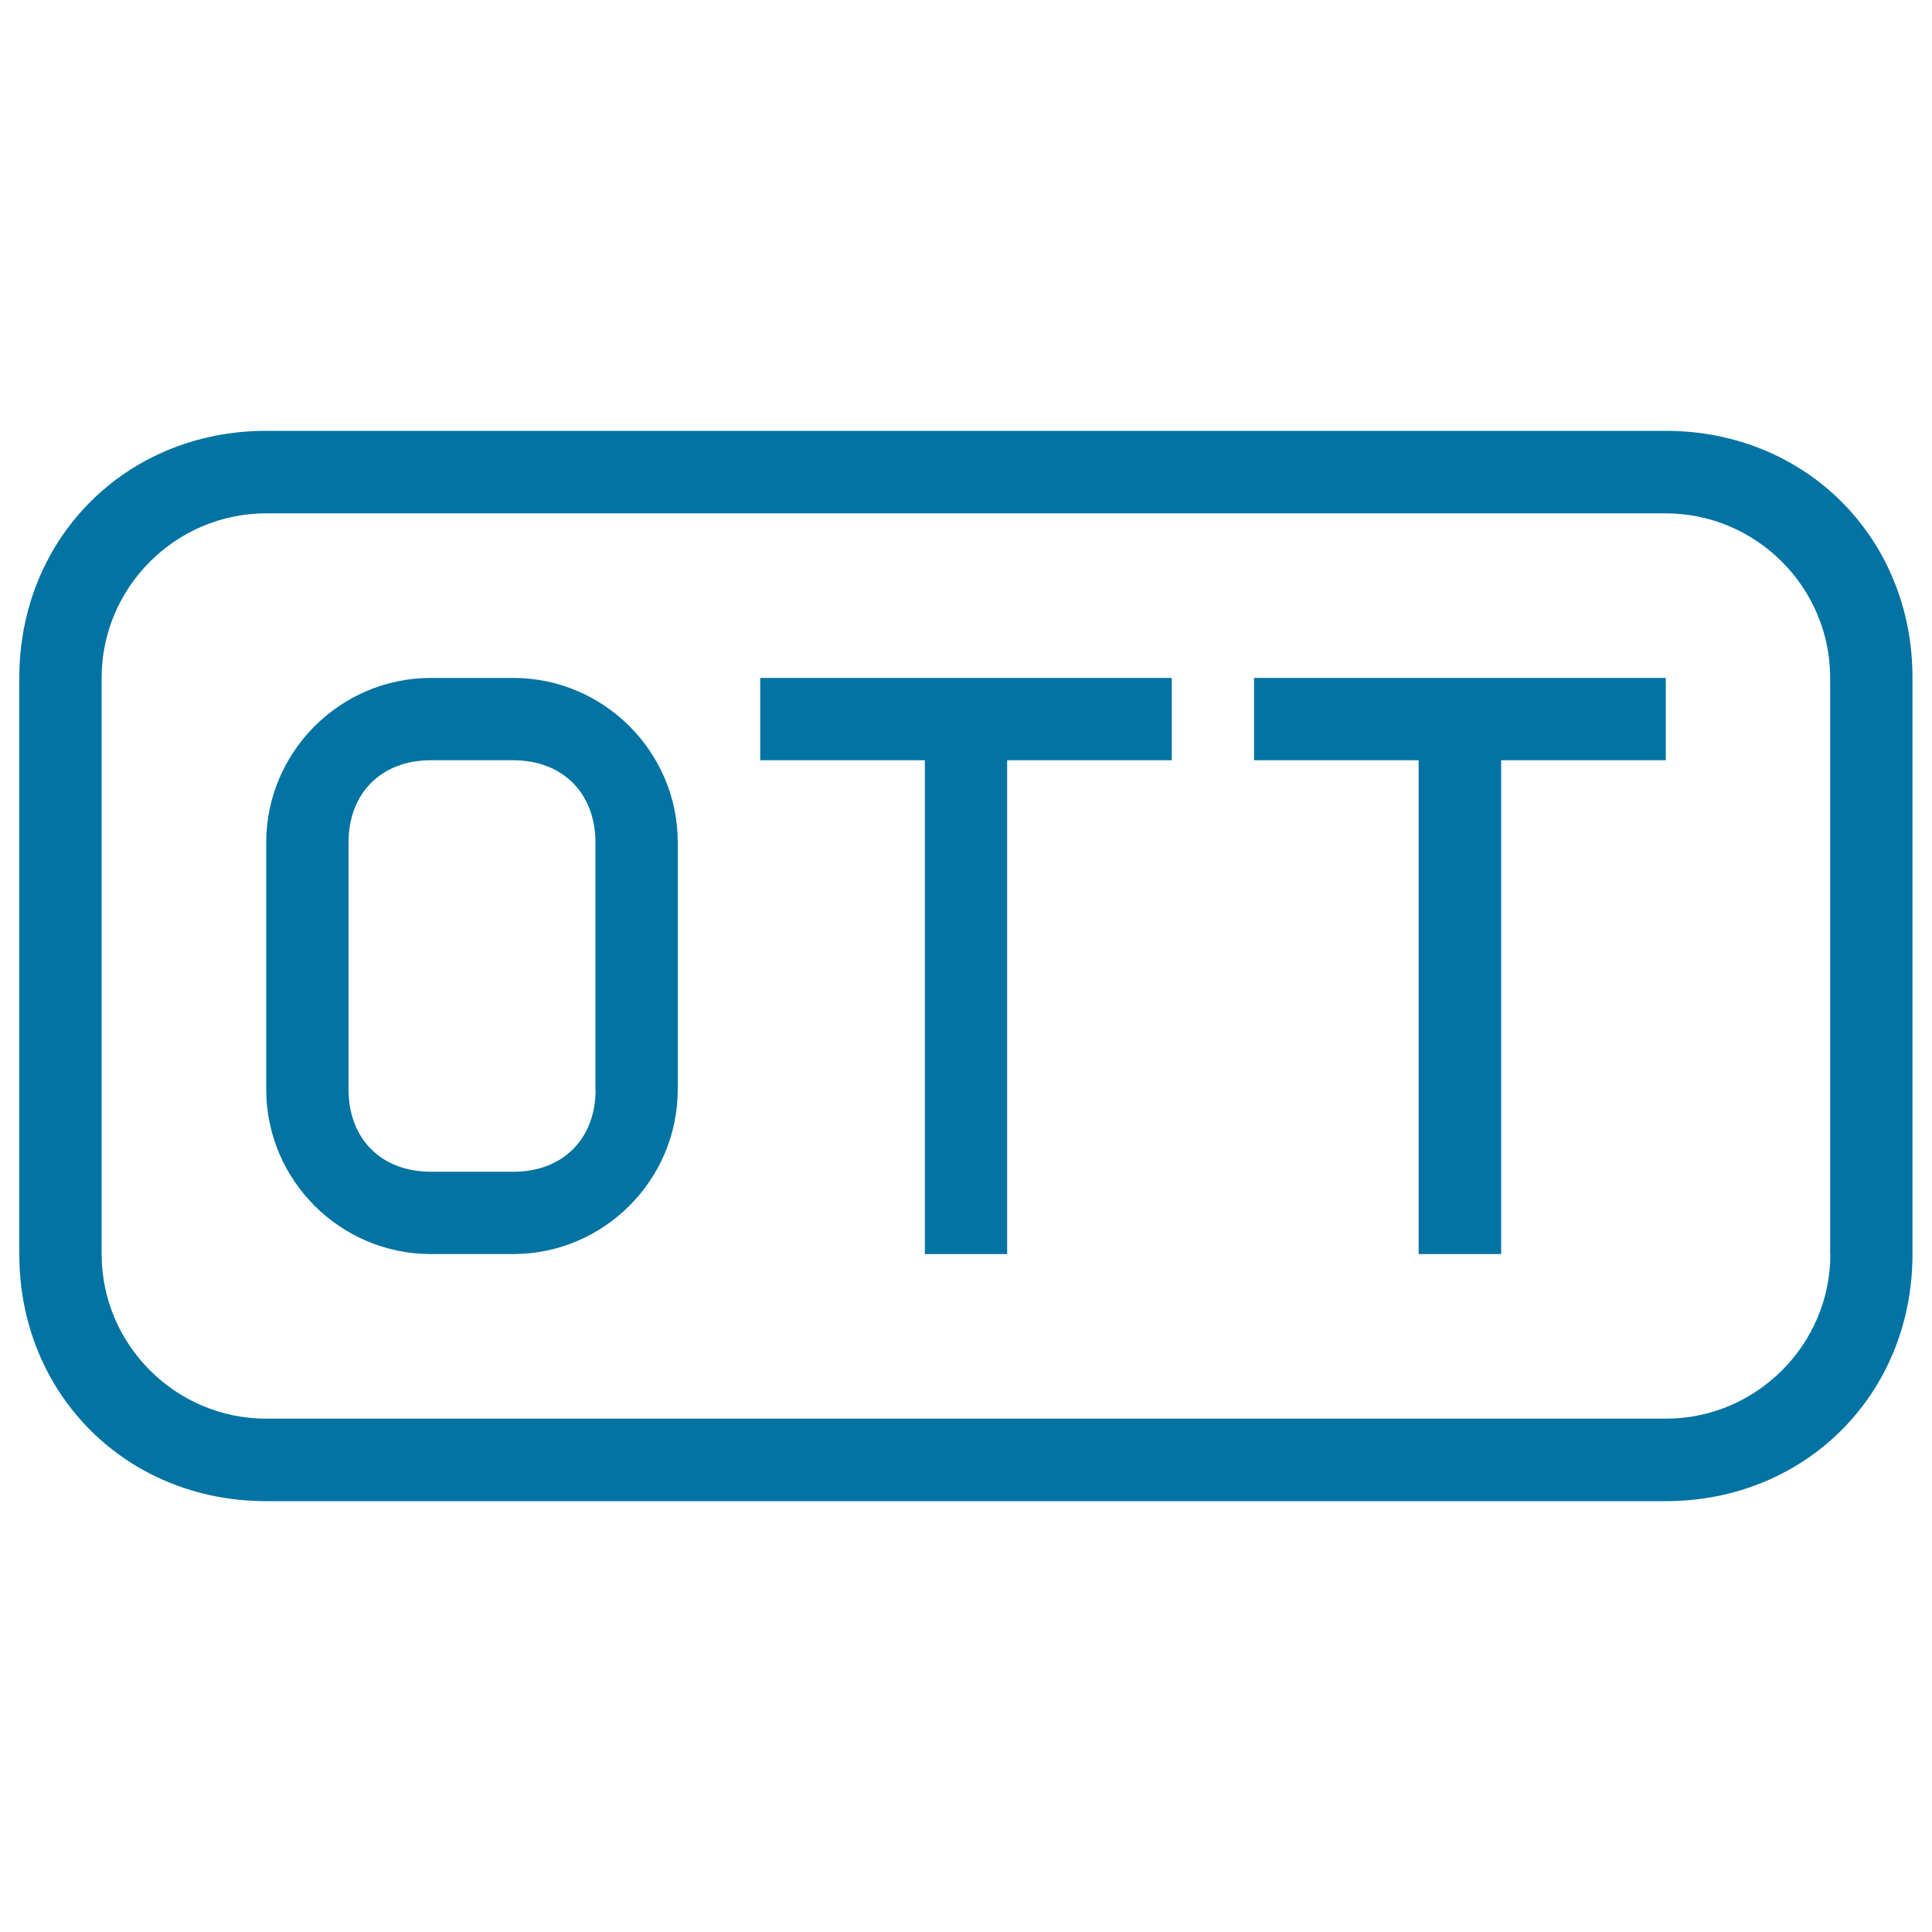 <svg xmlns="http://www.w3.org/2000/svg" viewBox="0 0 1000 1000" style="fill:#0273a2">
<title>Ott File Rounded Rectangular Stroke Interface Symbol SVG icon</title>
<g><g><path d="M265.7,350.9H223c-46.9,0-85.2,38.3-85.2,85.2v127.8c0,46.9,38.3,85.2,85.2,85.2h42.6c46.9,0,85.2-38.3,85.2-85.2V436.1C350.9,389.2,312.5,350.9,265.7,350.9z M308.3,563.9c0,25.6-17,42.6-42.6,42.6H223c-25.6,0-42.6-17-42.6-42.6V436.1c0-25.6,17-42.6,42.6-42.6h42.6c25.6,0,42.6,17,42.6,42.6V563.9z"/><polygon points="393.5,393.5 478.7,393.5 478.7,649.1 521.3,649.1 521.3,393.5 606.5,393.5 606.5,350.9 393.5,350.9 "/><path d="M862.2,223H137.8C65.4,223,10,278.4,10,350.9v298.3C10,721.6,65.4,777,137.8,777h724.3c72.4,0,127.8-55.4,127.8-127.8V350.9C990,278.4,934.6,223,862.2,223z M947.4,649.1c0,46.9-38.3,85.2-85.2,85.2H137.8c-46.9,0-85.2-38.3-85.2-85.2V350.9c0-46.9,38.3-85.2,85.2-85.2h724.3c46.9,0,85.2,38.3,85.2,85.2V649.1z"/><polygon points="649.1,393.5 734.3,393.5 734.3,649.1 777,649.1 777,393.5 862.2,393.5 862.2,350.9 649.1,350.9 "/></g></g>
</svg>